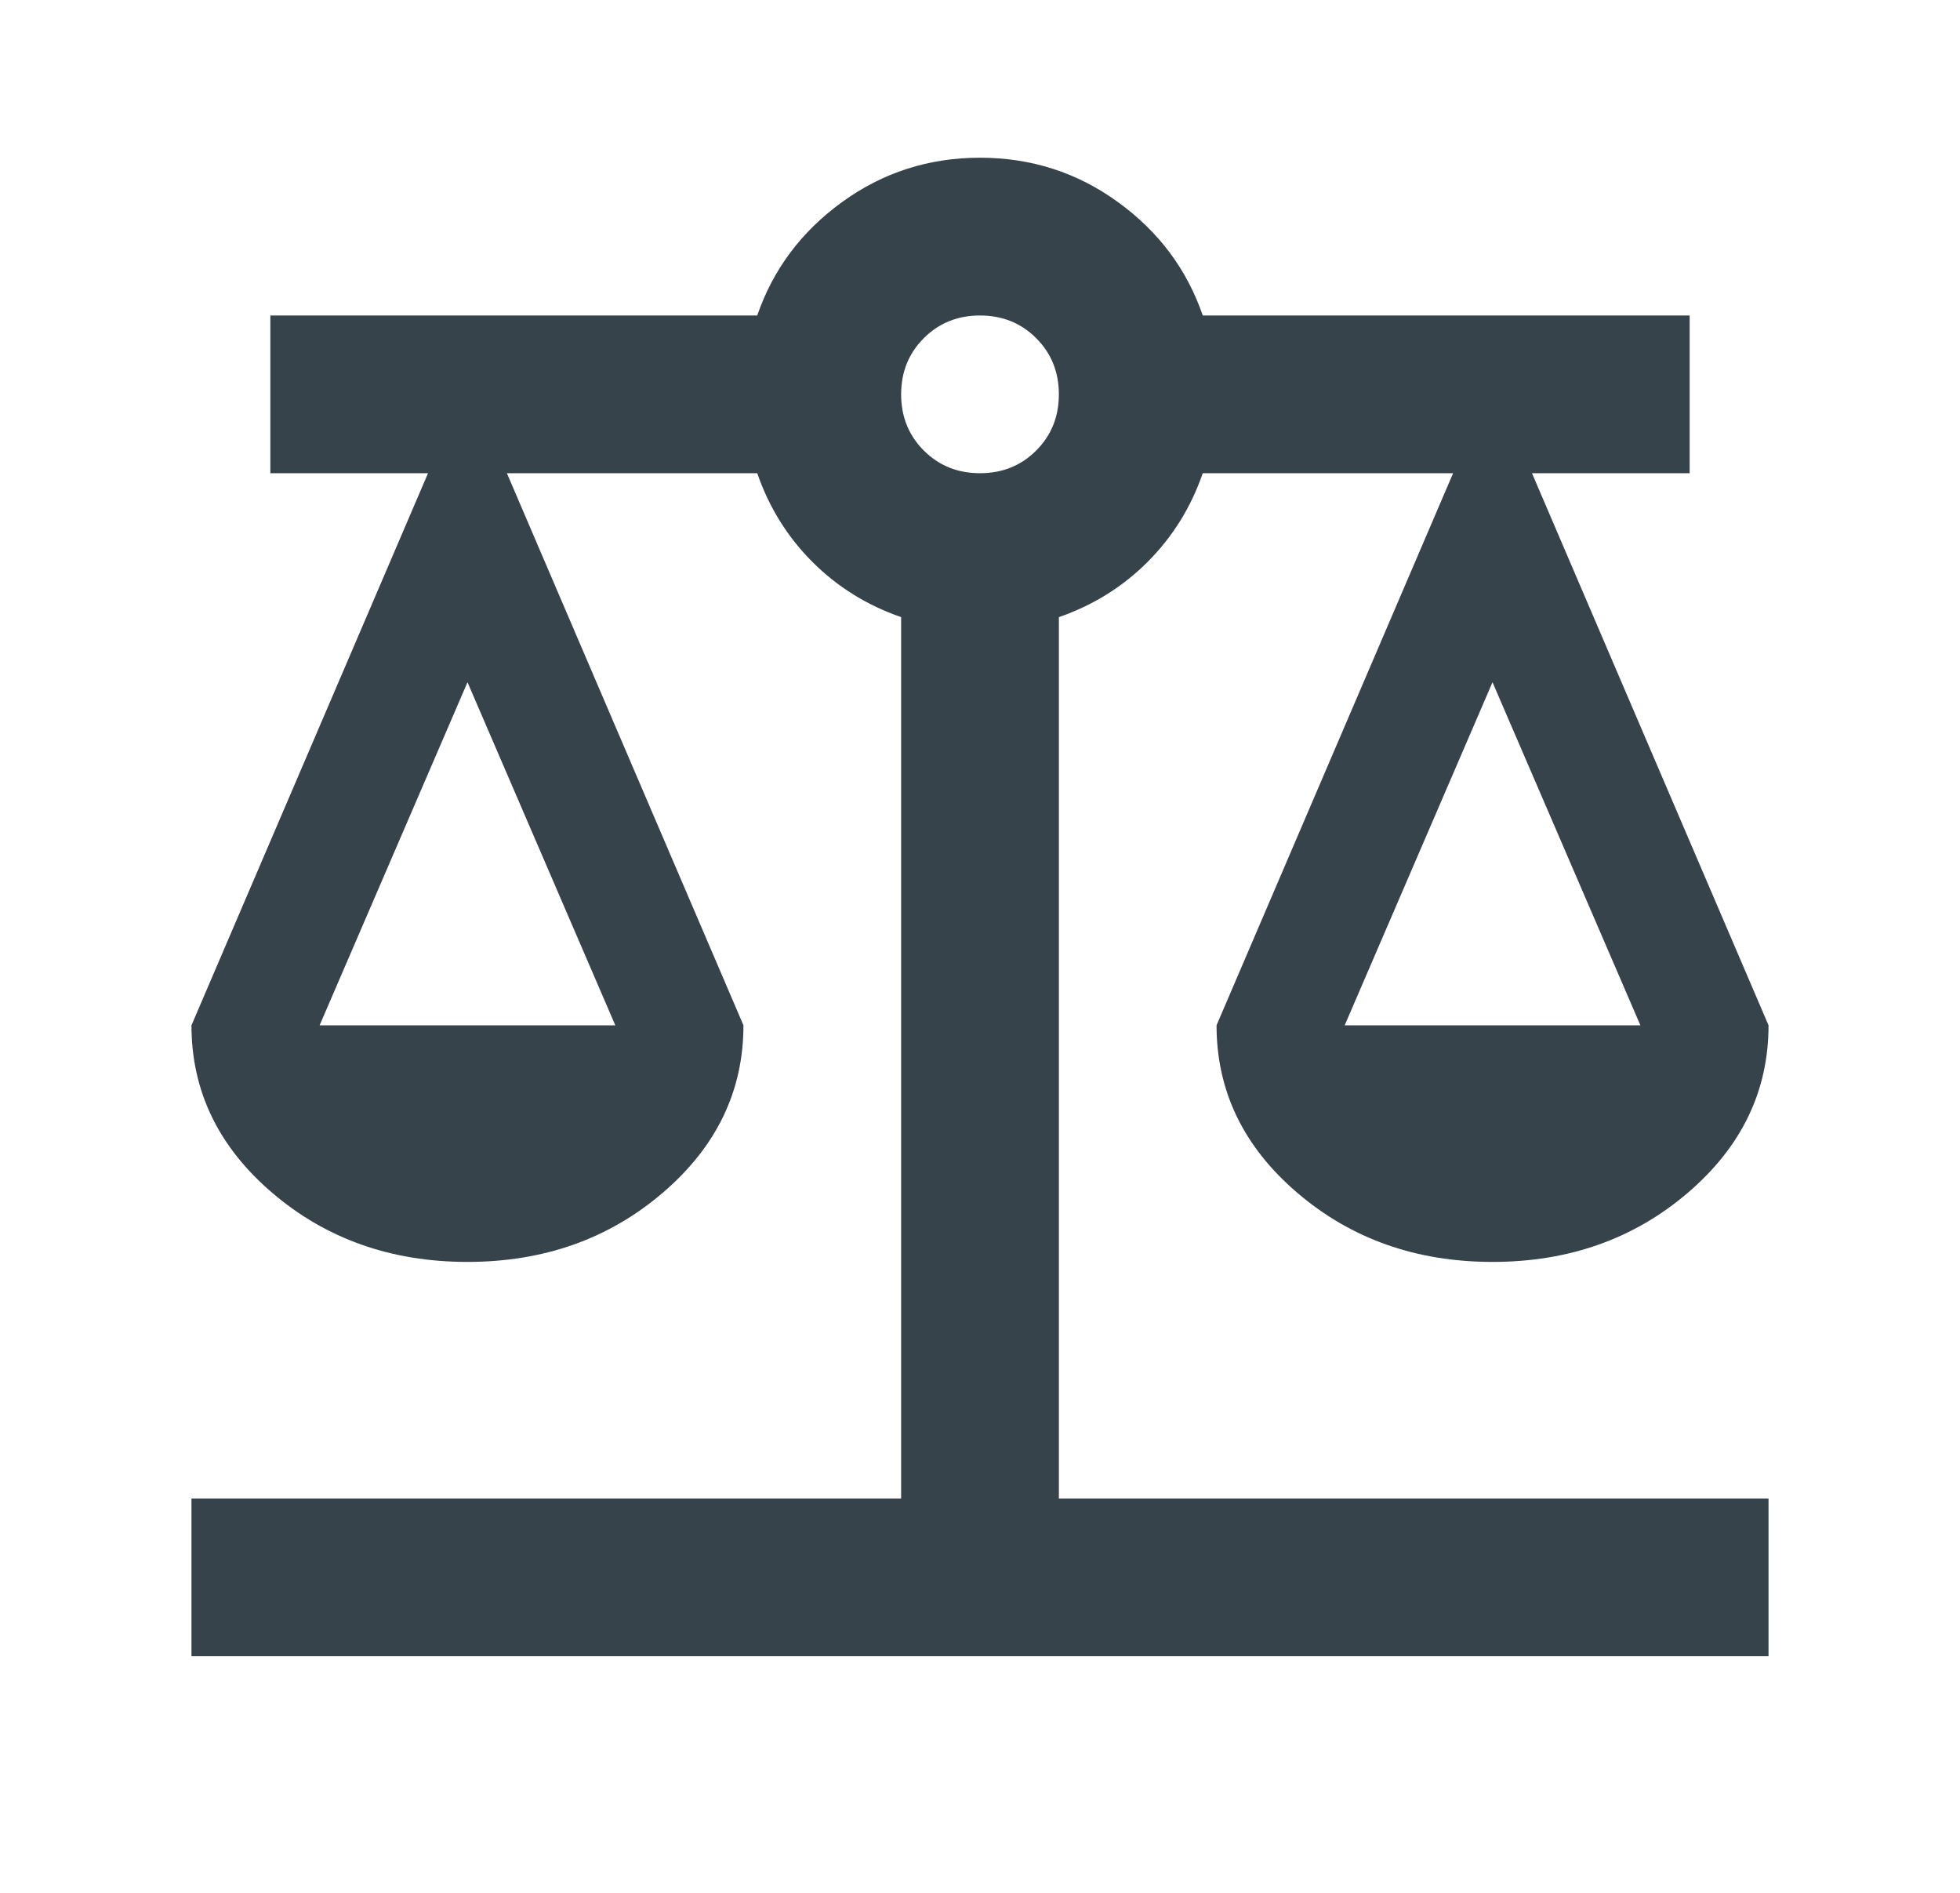 <svg width="29" height="28" viewBox="0 0 29 28" fill="none" xmlns="http://www.w3.org/2000/svg">
<path d="M2.833 24.5V22.167H13.333V9.129C12.828 8.954 12.39 8.682 12.021 8.313C11.651 7.943 11.379 7.506 11.204 7H7.5L11 15.167C11 16.139 10.601 16.965 9.804 17.646C9.007 18.327 8.044 18.667 6.917 18.667C5.789 18.667 4.826 18.327 4.029 17.646C3.232 16.965 2.833 16.139 2.833 15.167L6.333 7H4V4.667H11.204C11.438 3.986 11.856 3.427 12.458 2.99C13.061 2.552 13.742 2.333 14.5 2.333C15.258 2.333 15.939 2.552 16.542 2.99C17.145 3.427 17.562 3.986 17.796 4.667H25V7H22.667L26.167 15.167C26.167 16.139 25.768 16.965 24.971 17.646C24.174 18.327 23.211 18.667 22.083 18.667C20.956 18.667 19.993 18.327 19.196 17.646C18.399 16.965 18 16.139 18 15.167L21.5 7H17.796C17.621 7.506 17.349 7.943 16.979 8.313C16.61 8.682 16.172 8.954 15.667 9.129V22.167H26.167V24.5H2.833ZM19.896 15.167H24.271L22.083 10.092L19.896 15.167ZM4.729 15.167H9.104L6.917 10.092L4.729 15.167ZM14.5 7C14.831 7 15.108 6.888 15.331 6.665C15.555 6.441 15.667 6.164 15.667 5.833C15.667 5.503 15.555 5.226 15.331 5.002C15.108 4.779 14.831 4.667 14.5 4.667C14.169 4.667 13.892 4.779 13.669 5.002C13.445 5.226 13.333 5.503 13.333 5.833C13.333 6.164 13.445 6.441 13.669 6.665C13.892 6.888 14.169 7 14.5 7Z" fill="#36434B"/>
</svg>
